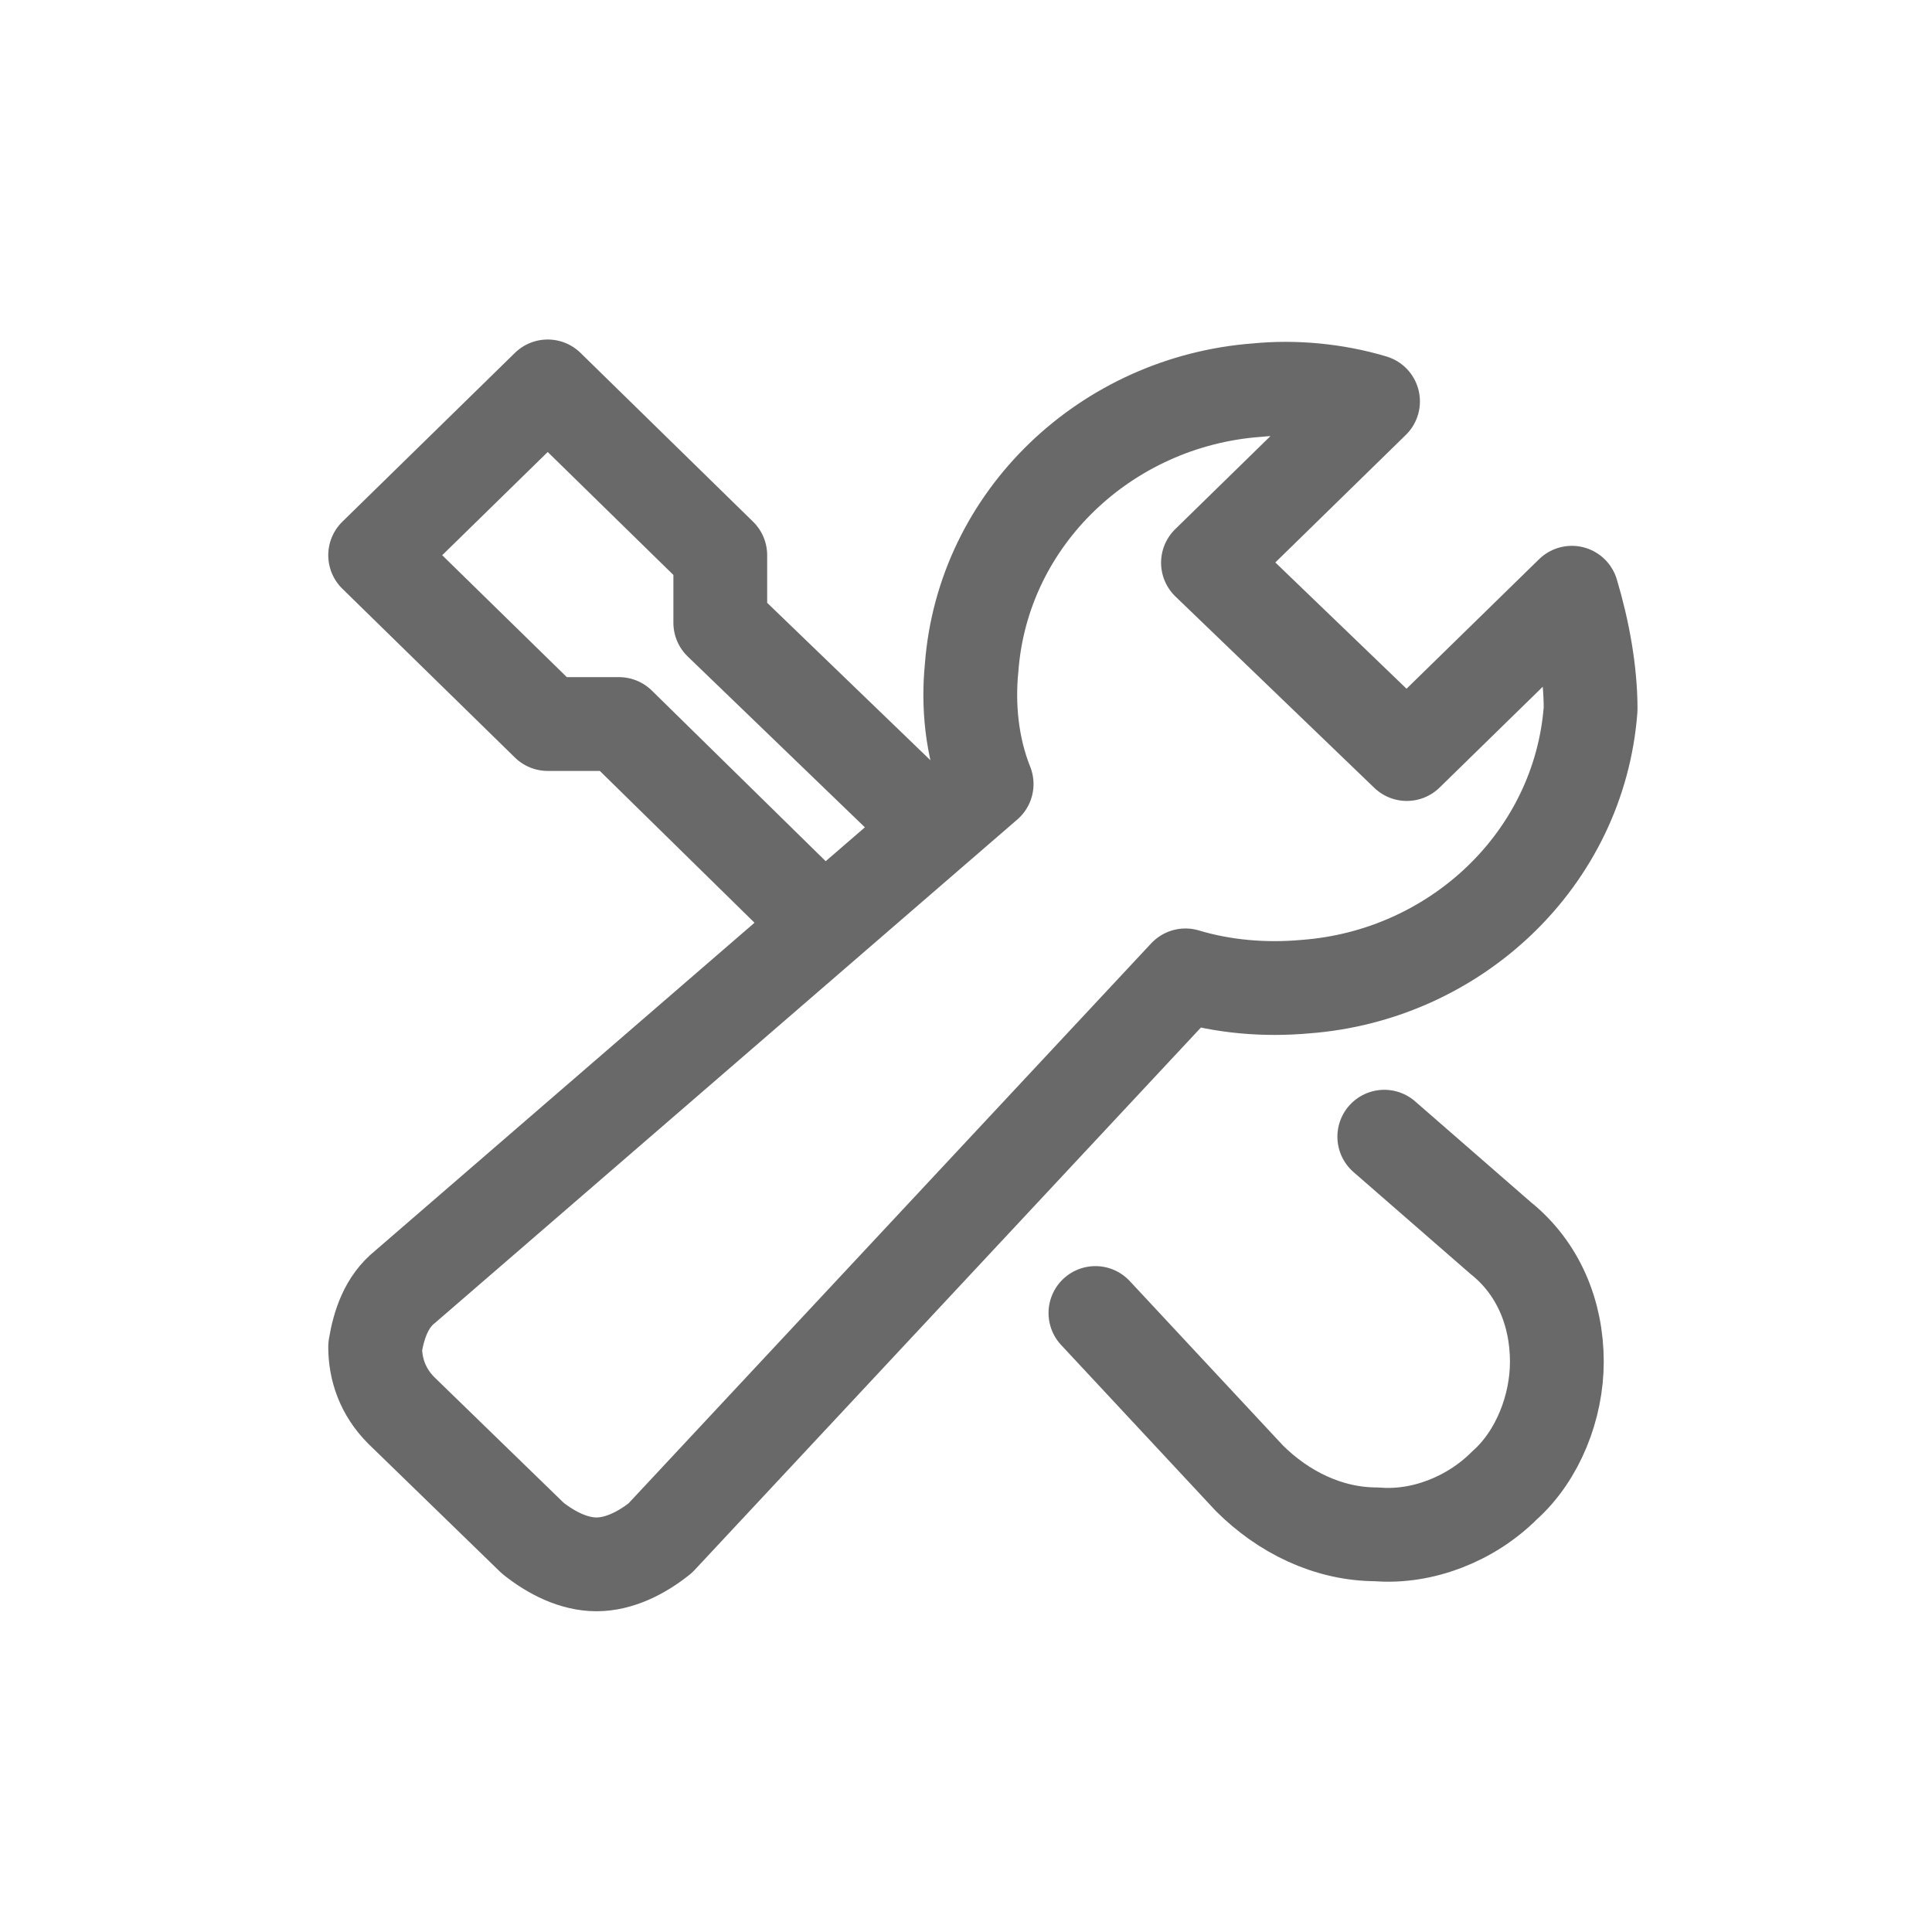 <?xml version="1.0" encoding="utf-8"?>
<!-- Generator: Adobe Illustrator 27.9.0, SVG Export Plug-In . SVG Version: 6.00 Build 0)  -->
<svg version="1.1" id="Слой_1" xmlns="http://www.w3.org/2000/svg" xmlns:xlink="http://www.w3.org/1999/xlink" x="0px" y="0px"
	 viewBox="0 0 51.5 51.5" style="enable-background:new 0 0 51.5 51.5;" xml:space="preserve">
<style type="text/css">
	.backgroundformicon{fill:none;}
	.fillformiconstroke{fill:none;stroke:#696969;stroke-width:2.5;stroke-linecap:round;stroke-linejoin:round;}
</style>
<path class="backgroundformicon" d="M10,0h31.5c5.5,0,10,4.6,10,10.3v30.9c0,5.7-4.5,10.3-10,10.3H10c-5.5,0-10-4.6-10-10.3V10.3C0,4.6,4.5,0,10,0z
	"/>
<path class="fillformiconstroke" d="M36.9,30.3L40,33c1,0.8,1.5,2,1.5,3.3c0,1.2-0.5,2.5-1.4,3.3c-0.9,0.9-2.2,1.4-3.4,1.3c-1.3,0-2.5-0.6-3.4-1.5
	L29.2,35 M24.8,22l-5.6-5.4v-1.8l-4.6-4.5L10,14.8l4.6,4.5h1.9l5.4,5.3 M41.9,15.8l-4.4,4.3L32.2,15l4.4-4.3c-1-0.3-2.1-0.4-3.1-0.3
	c-4,0.3-7.3,3.4-7.6,7.4c-0.1,1,0,2.1,0.4,3.1L10.8,34.3c-0.5,0.4-0.7,1-0.8,1.6c0,0.6,0.2,1.2,0.7,1.7l3.5,3.4
	c0.5,0.4,1.1,0.7,1.7,0.7c0.6,0,1.2-0.3,1.7-0.7l14-15c1,0.3,2.1,0.4,3.2,0.3c4-0.3,7.3-3.4,7.6-7.4C42.4,17.9,42.2,16.8,41.9,15.8z
	"/>
</svg>
